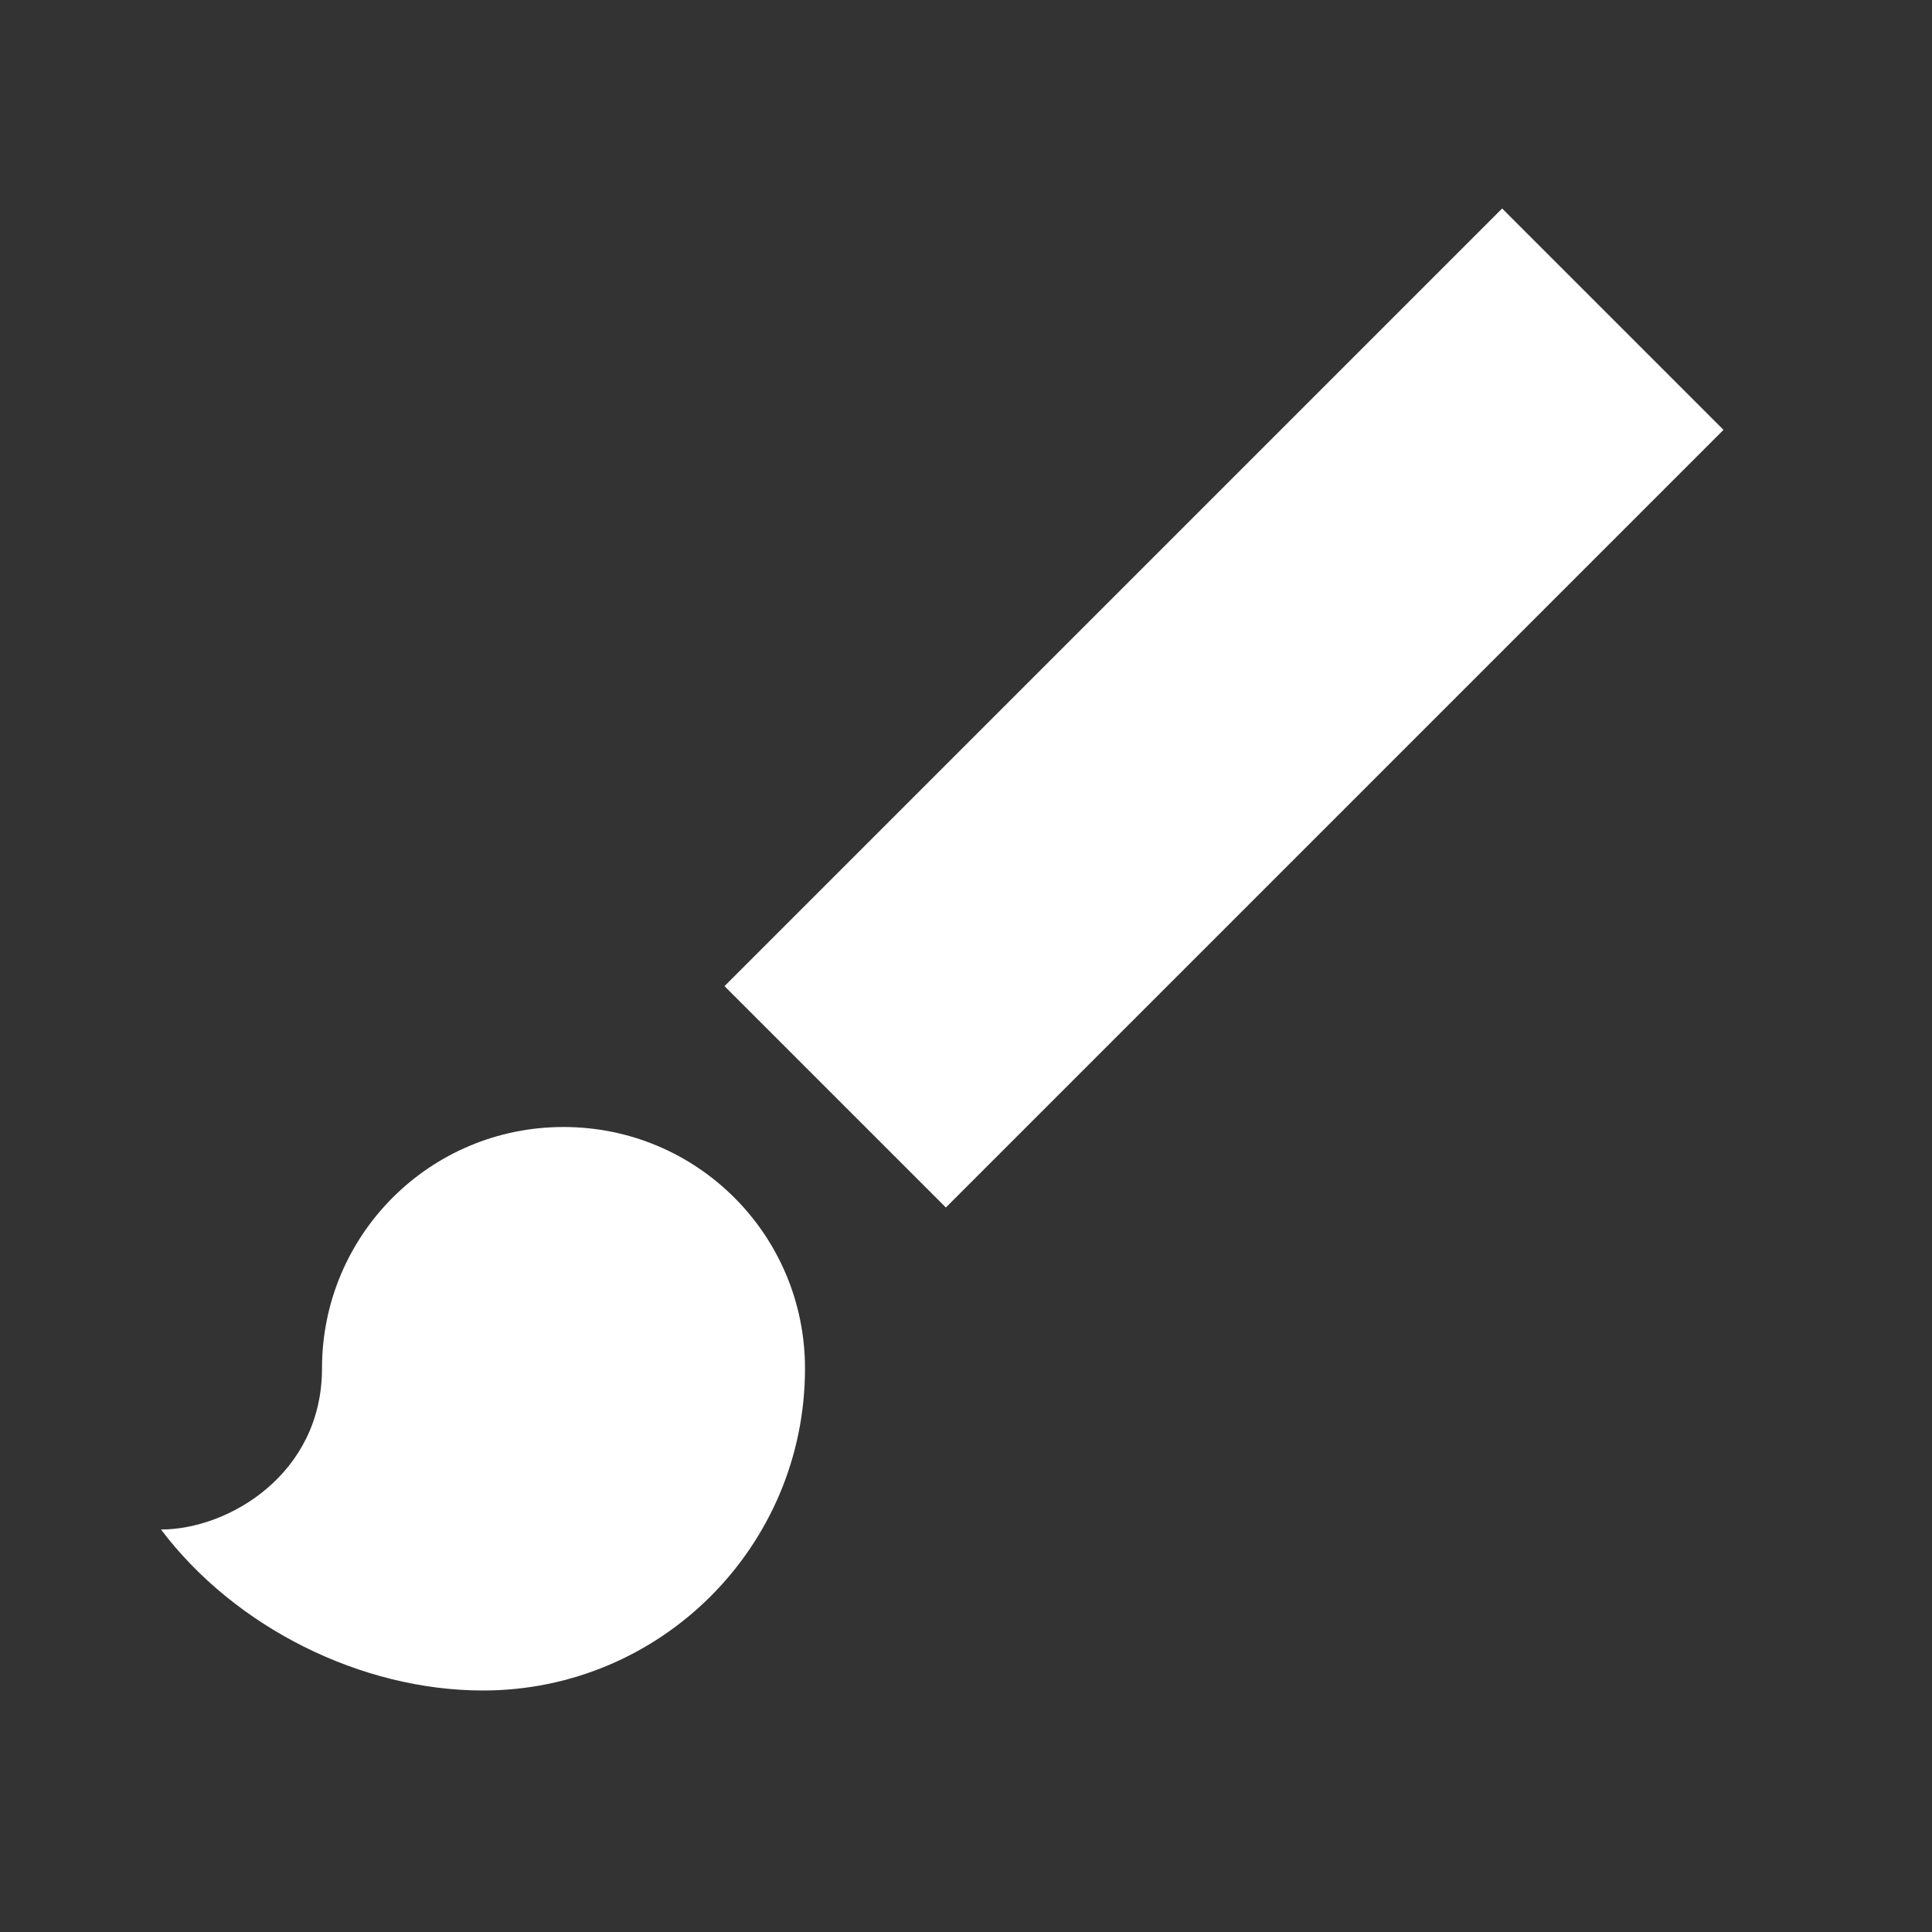 <svg width="24" height="24" viewBox="0 0 24 24" fill="none" xmlns="http://www.w3.org/2000/svg">
<rect x="0" y="0" width="24" height="24" fill="#333333" stroke="none"/>
<g clip-path="url(#clip0_6602_73078)">
<path d="M7 14C5.34 14 4 15.34 4 17C4 18.31 2.84 19 2 19C2.92 20.22 4.49 21 6 21C8.21 21 10 19.21 10 17C10 15.34 8.66 14 7 14ZM21.41 5.34L18.66 2.59L9 12.25L11.75 15L21.41 5.34Z" fill="white"/>
</g>
<defs>
<clipPath id="clip0_6602_73078">
<rect width="24" height="24" fill="white"/>
</clipPath>
</defs>
</svg>
